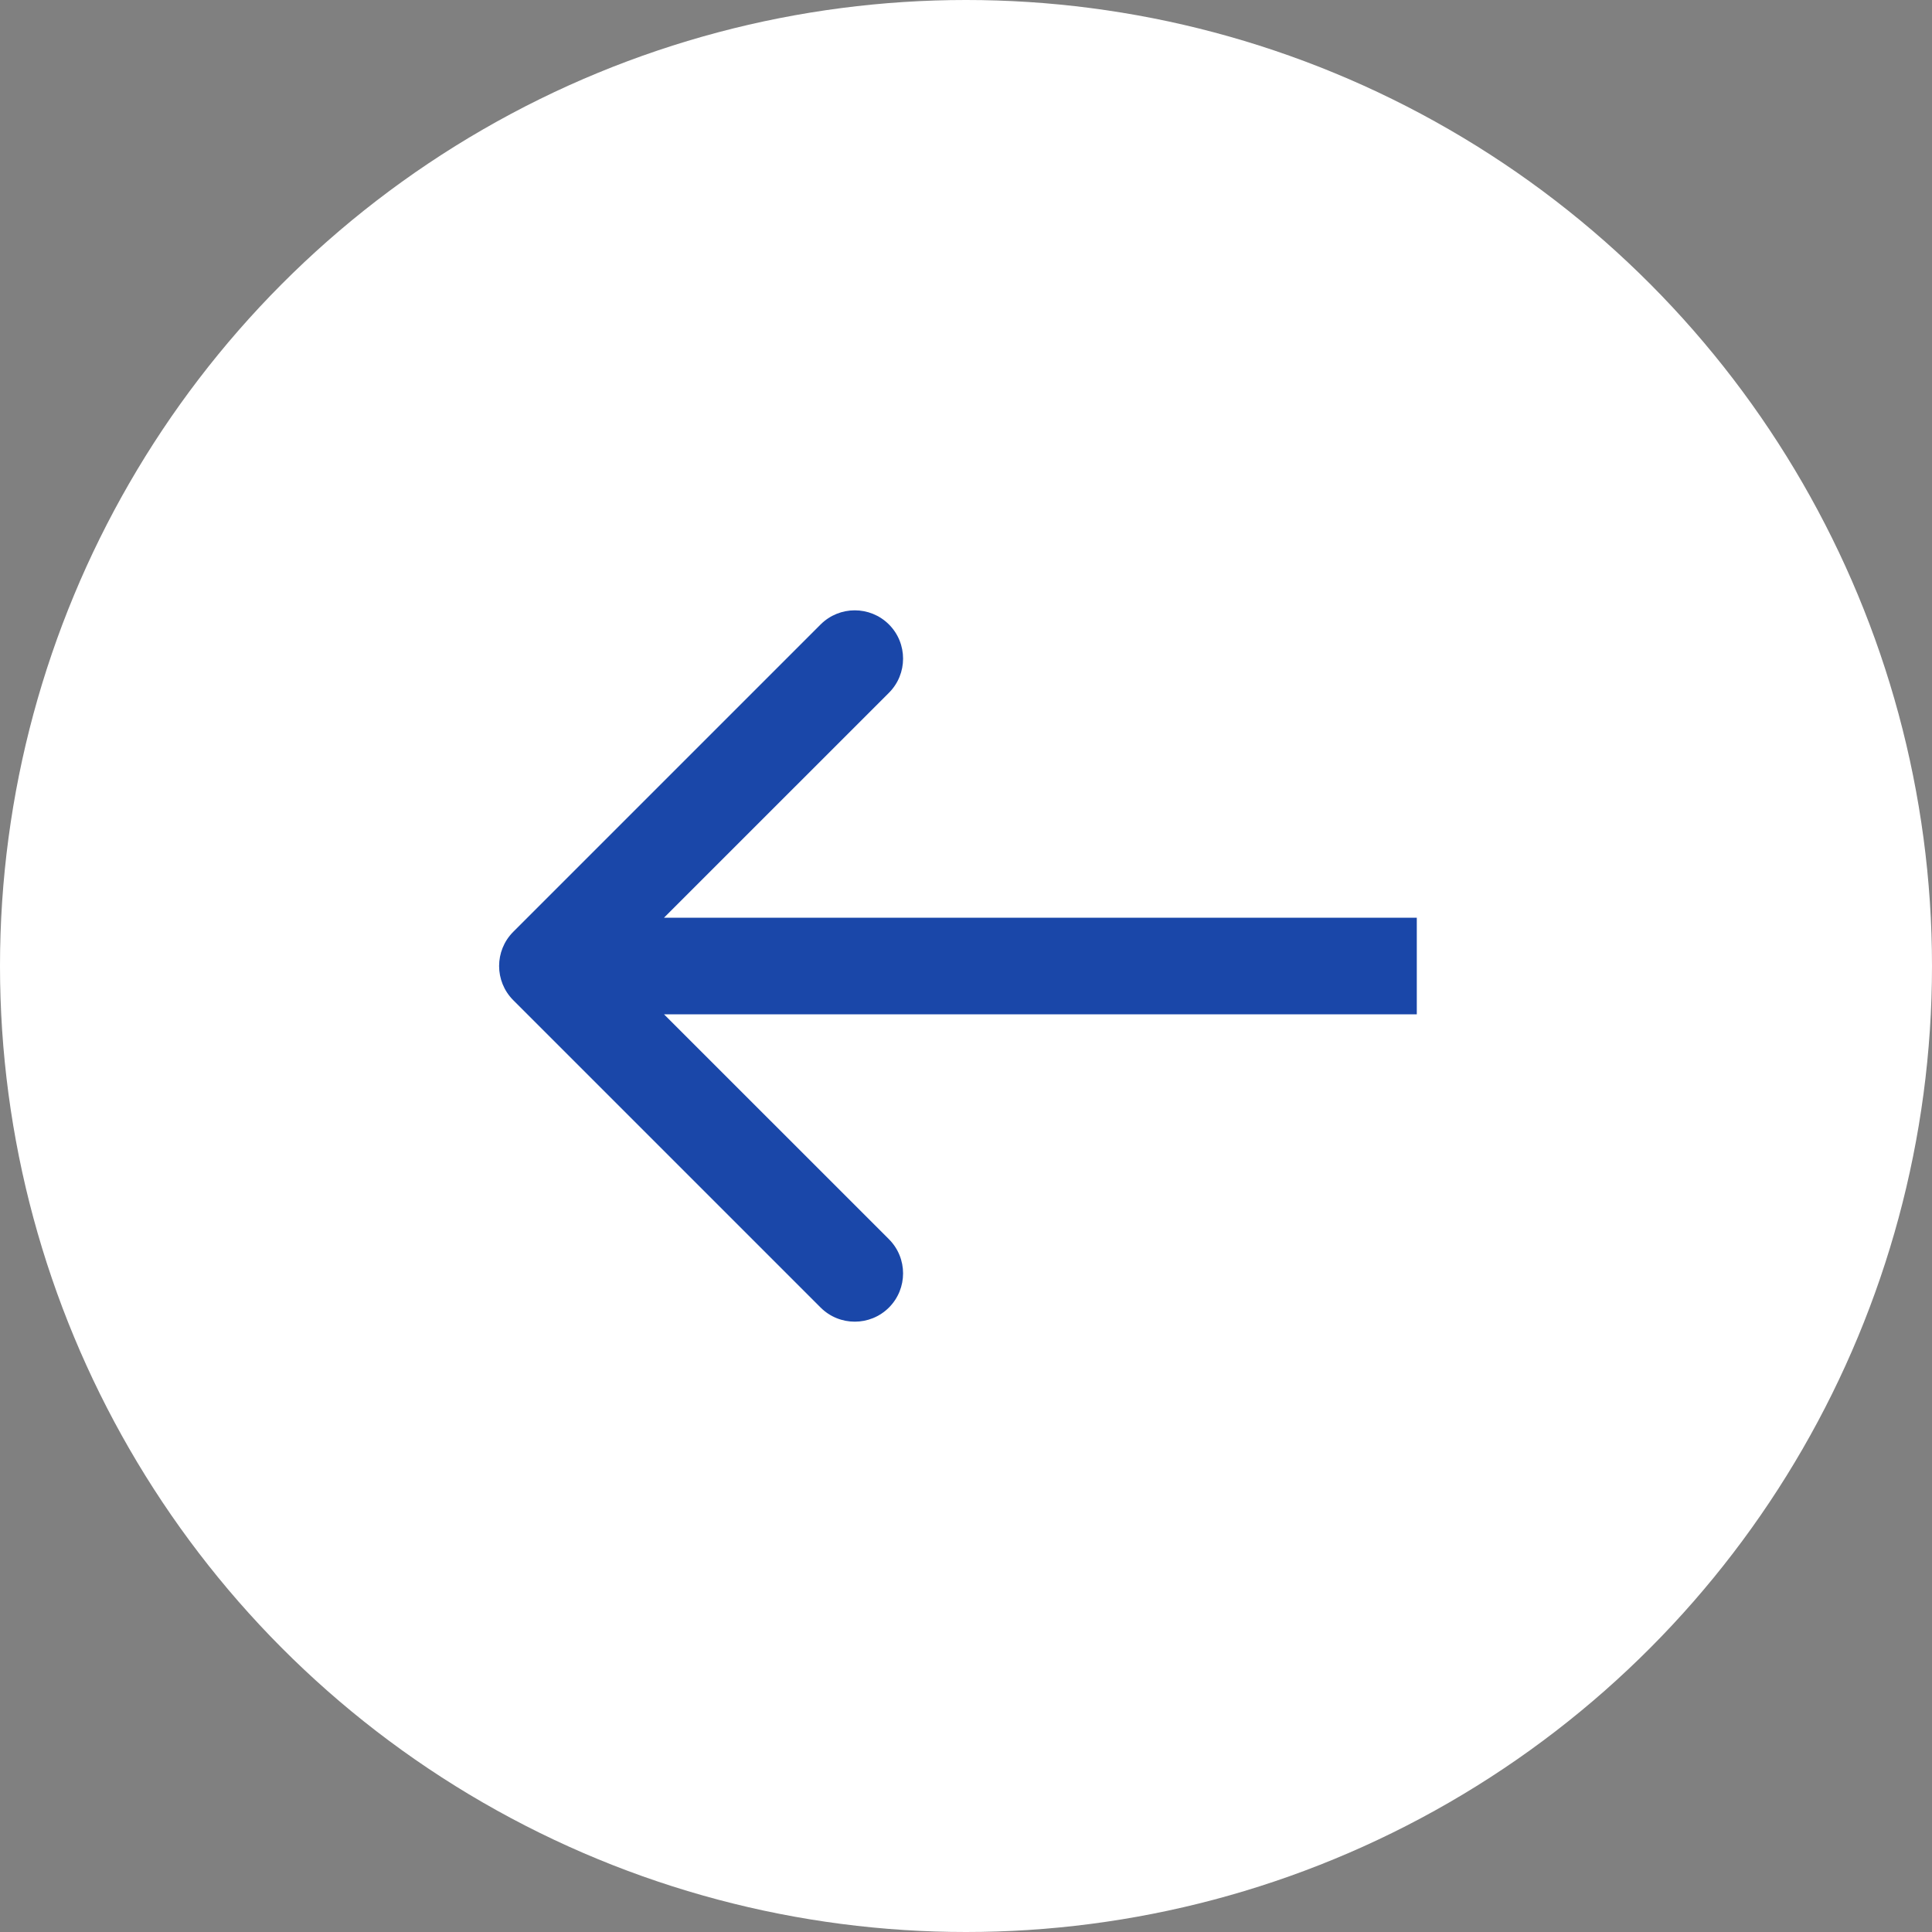 <svg width="60" height="60" viewBox="0 0 60 60" fill="none" xmlns="http://www.w3.org/2000/svg">
<rect x="0" y="0" width="60" height="60" fill="#808080" stroke="none"/>
<circle cx="30" cy="30" r="30" fill="white"/>
<path d="M15.939 28.939C15.354 29.525 15.354 30.475 15.939 31.061L25.485 40.607C26.071 41.192 27.021 41.192 27.607 40.607C28.192 40.021 28.192 39.071 27.607 38.485L19.121 30L27.607 21.515C28.192 20.929 28.192 19.979 27.607 19.393C27.021 18.808 26.071 18.808 25.485 19.393L15.939 28.939ZM44 28.5L17 28.5L17 31.5L44 31.5L44 28.5Z" fill="#1A47A9"/>
</svg>
